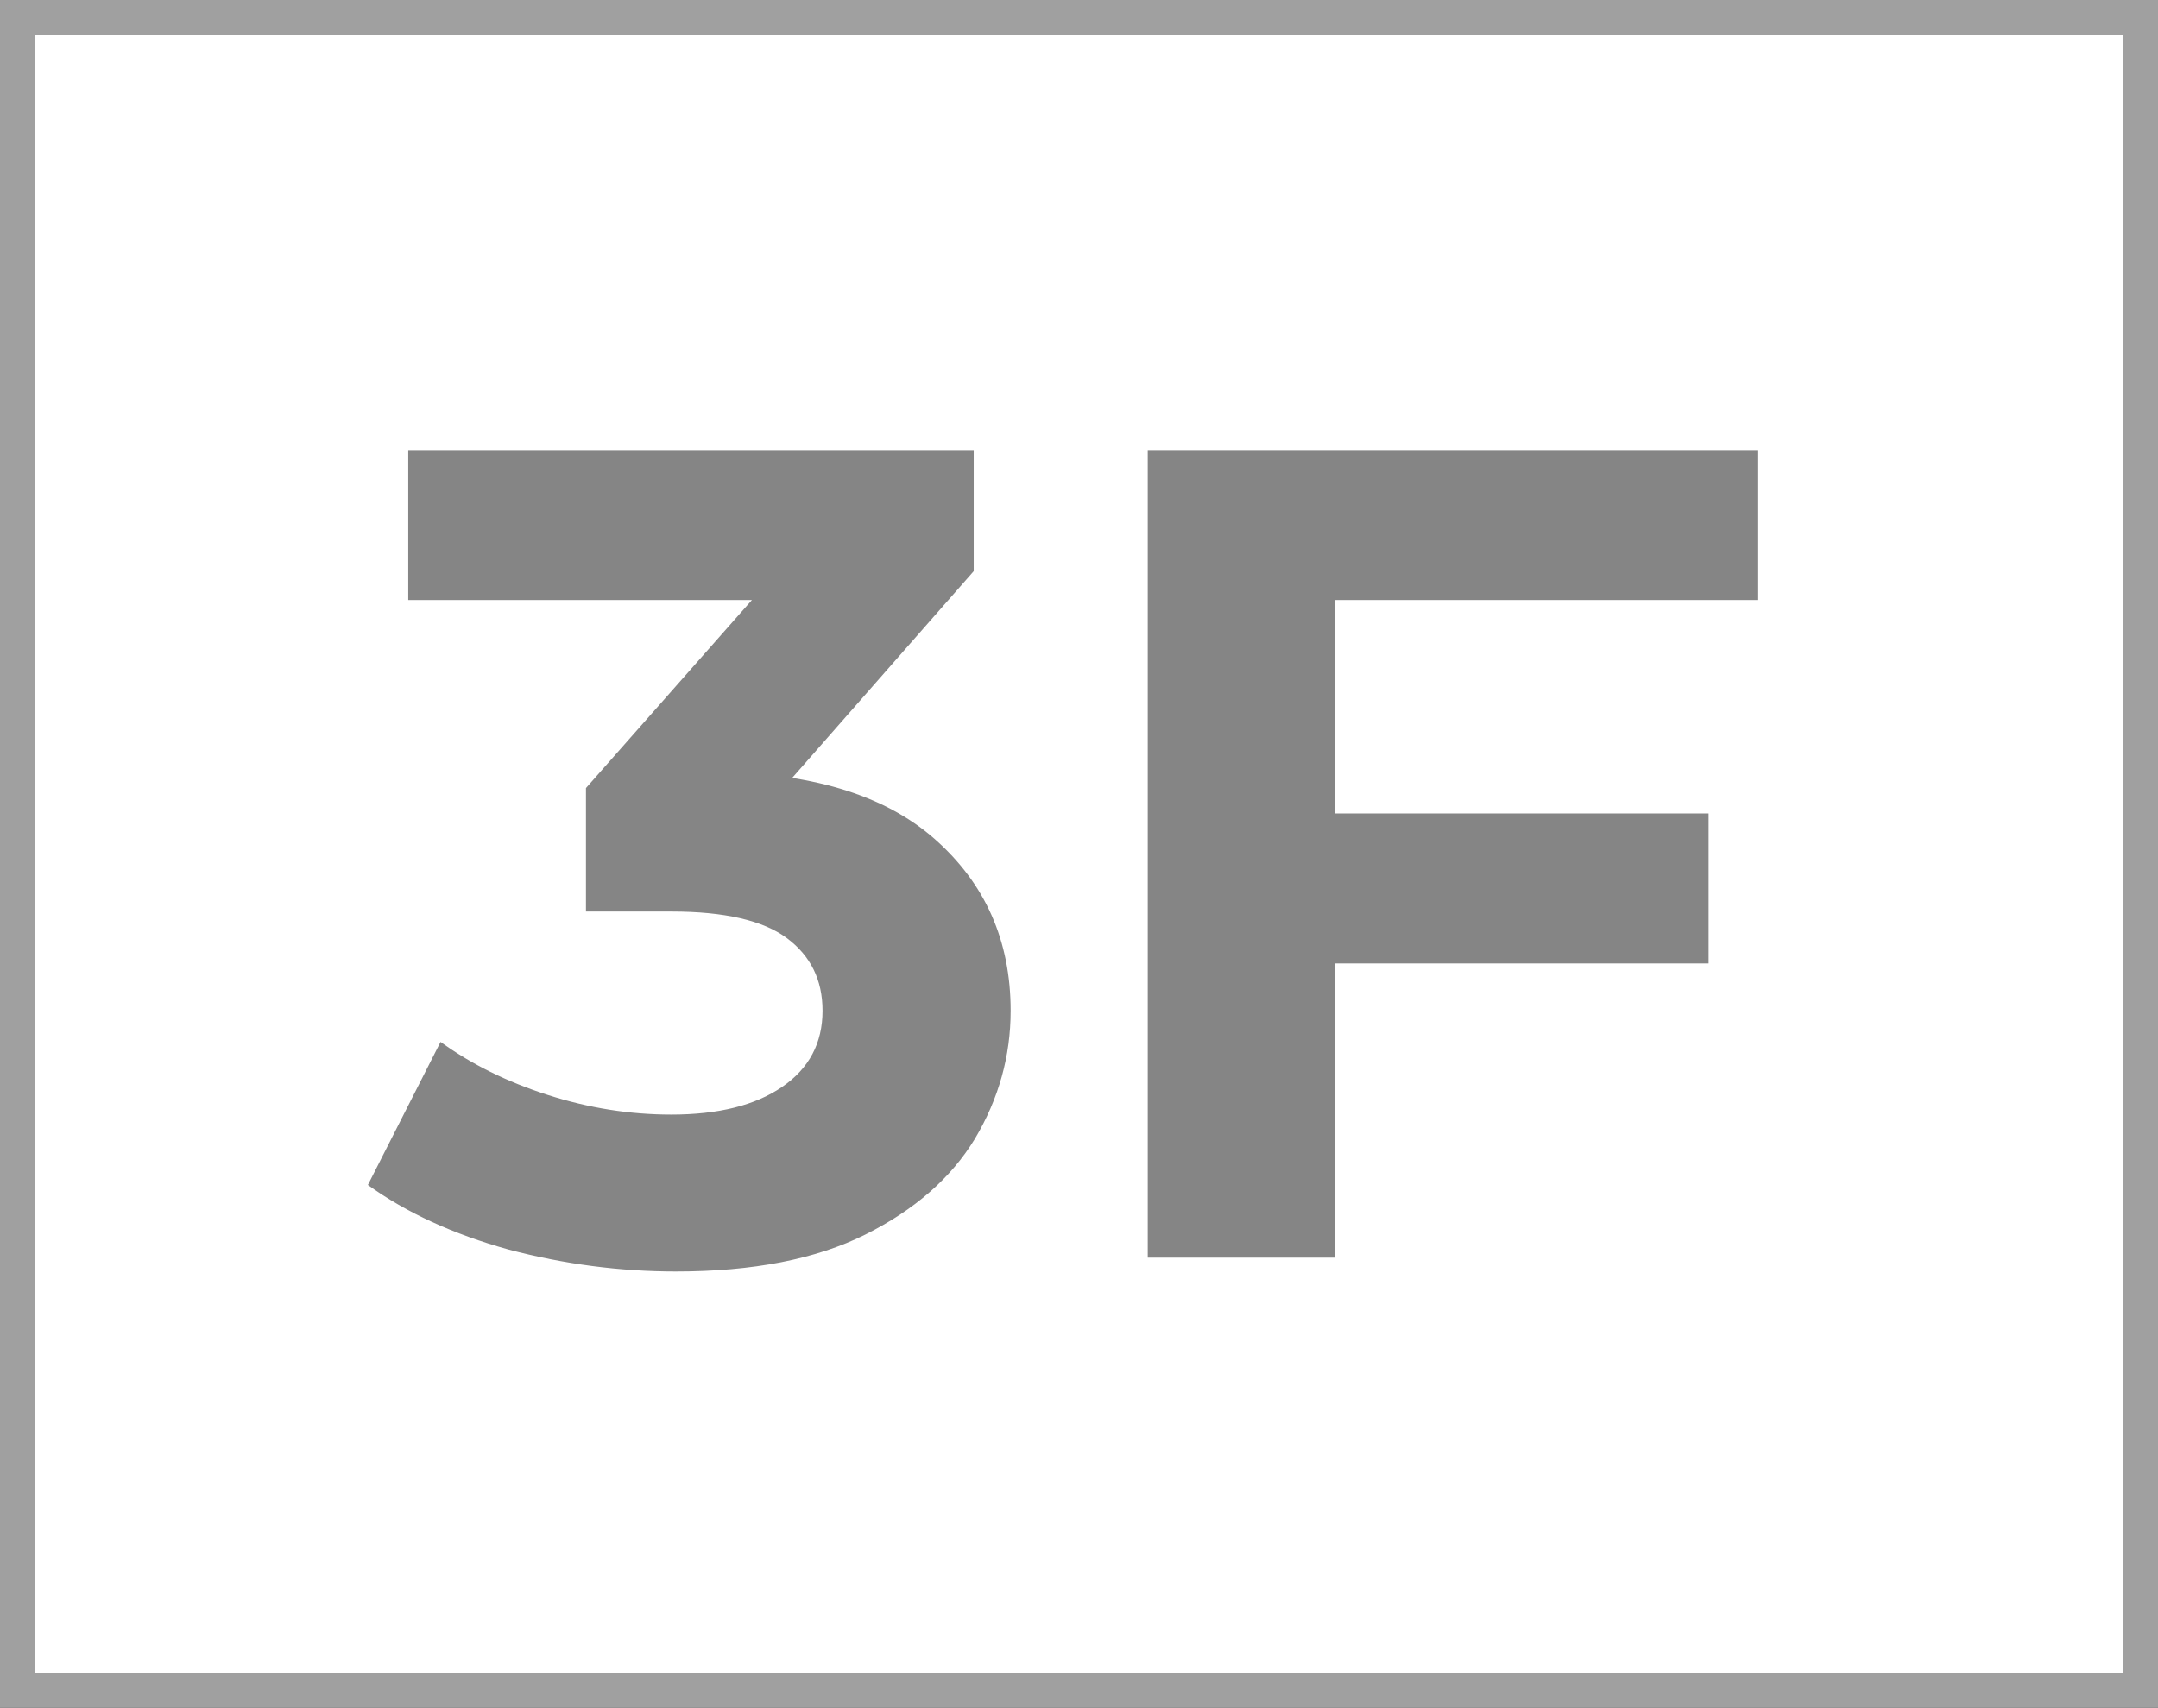 <svg width="187" height="148" viewBox="0 0 187 148" fill="none" xmlns="http://www.w3.org/2000/svg">
<rect x="0" y="0" width="187" height="148" fill="#333333" stroke="none"/>
<rect x="1.5" y="1.5" width="184" height="145" fill="white"/>
<rect x="1.5" y="1.5" width="184" height="145" stroke="#A0A0A0" stroke-width="3"/>
<path d="M114.456 70.5H148.056V83.5H114.456V70.5ZM115.656 109H99.456V39H152.356V52H115.656V109Z" fill="#858585"/>
<path d="M58.577 110.2C53.71 110.2 48.877 109.567 44.077 108.3C39.276 106.967 35.21 105.1 31.877 102.7L38.176 90.3C40.843 92.233 43.943 93.767 47.477 94.9C51.01 96.033 54.577 96.6 58.176 96.6C62.243 96.6 65.443 95.8 67.776 94.2C70.11 92.6 71.276 90.4 71.276 87.6C71.276 84.933 70.243 82.833 68.177 81.3C66.11 79.767 62.776 79 58.176 79H50.776V68.3L70.276 46.2L72.076 52H35.377V39H84.376V49.5L64.977 71.6L56.776 66.9H61.477C70.076 66.9 76.576 68.833 80.977 72.7C85.376 76.567 87.576 81.533 87.576 87.6C87.576 91.533 86.543 95.233 84.477 98.7C82.41 102.1 79.243 104.867 74.977 107C70.71 109.133 65.243 110.2 58.577 110.2Z" fill="#858585"/>
</svg>
